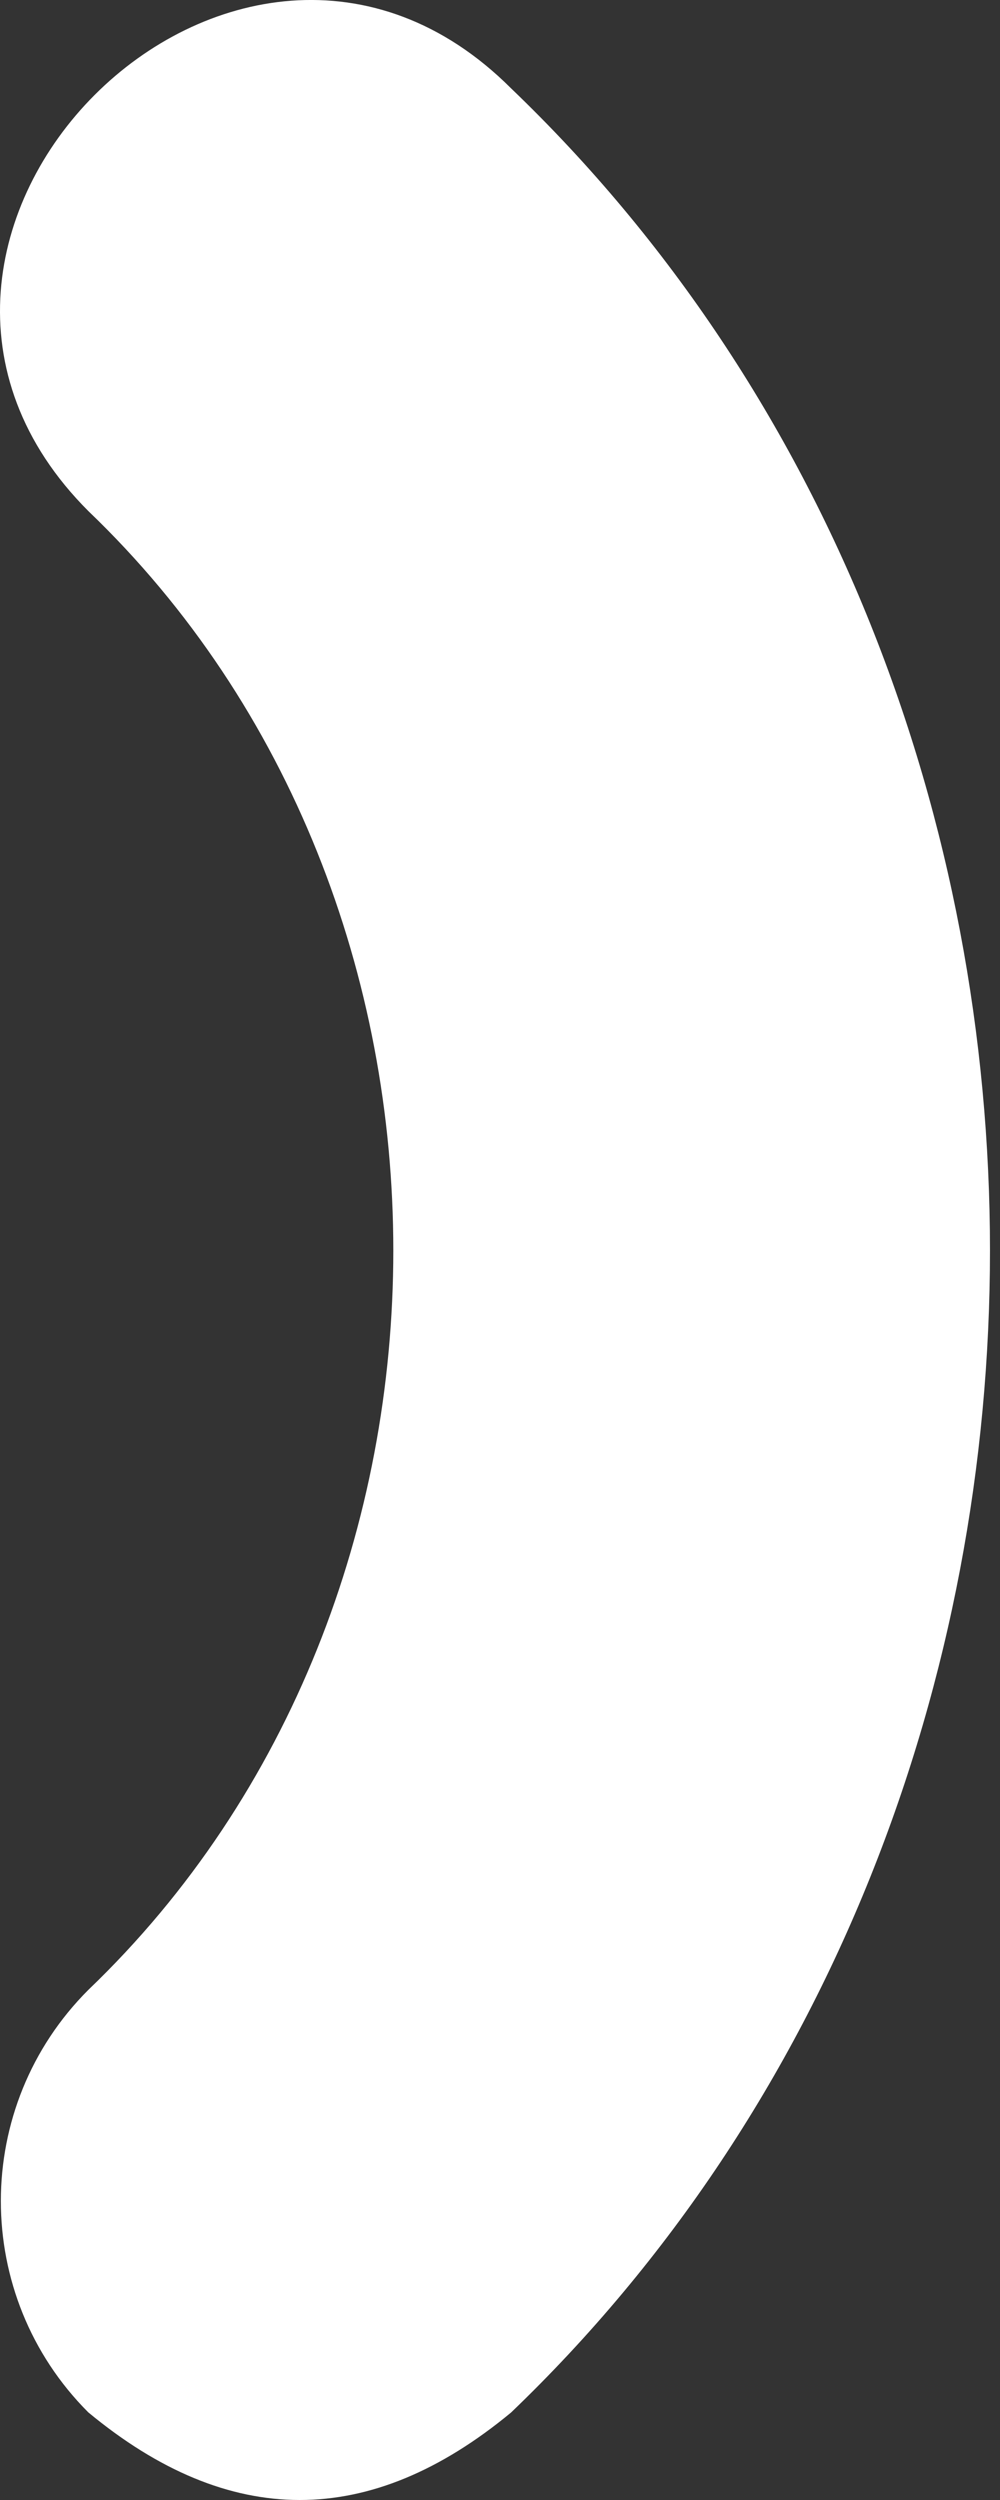 <?xml version="1.0" encoding="UTF-8"?> <svg xmlns="http://www.w3.org/2000/svg" width="14" height="35" viewBox="0 0 14 35" fill="none"><rect x="0" y="0" width="14" height="35" fill="#333333" stroke="none"/> <path d="M1.236 33.773C3.209 35.408 5.181 35.409 7.154 33.776C16.095 25.204 16.095 9.807 7.154 1.236C3.327 -2.588 -2.589 3.333 1.239 7.157C6.929 12.613 6.929 22.4 1.239 27.856C-0.396 29.488 -0.397 32.138 1.236 33.773Z" fill="white"></path> </svg> 